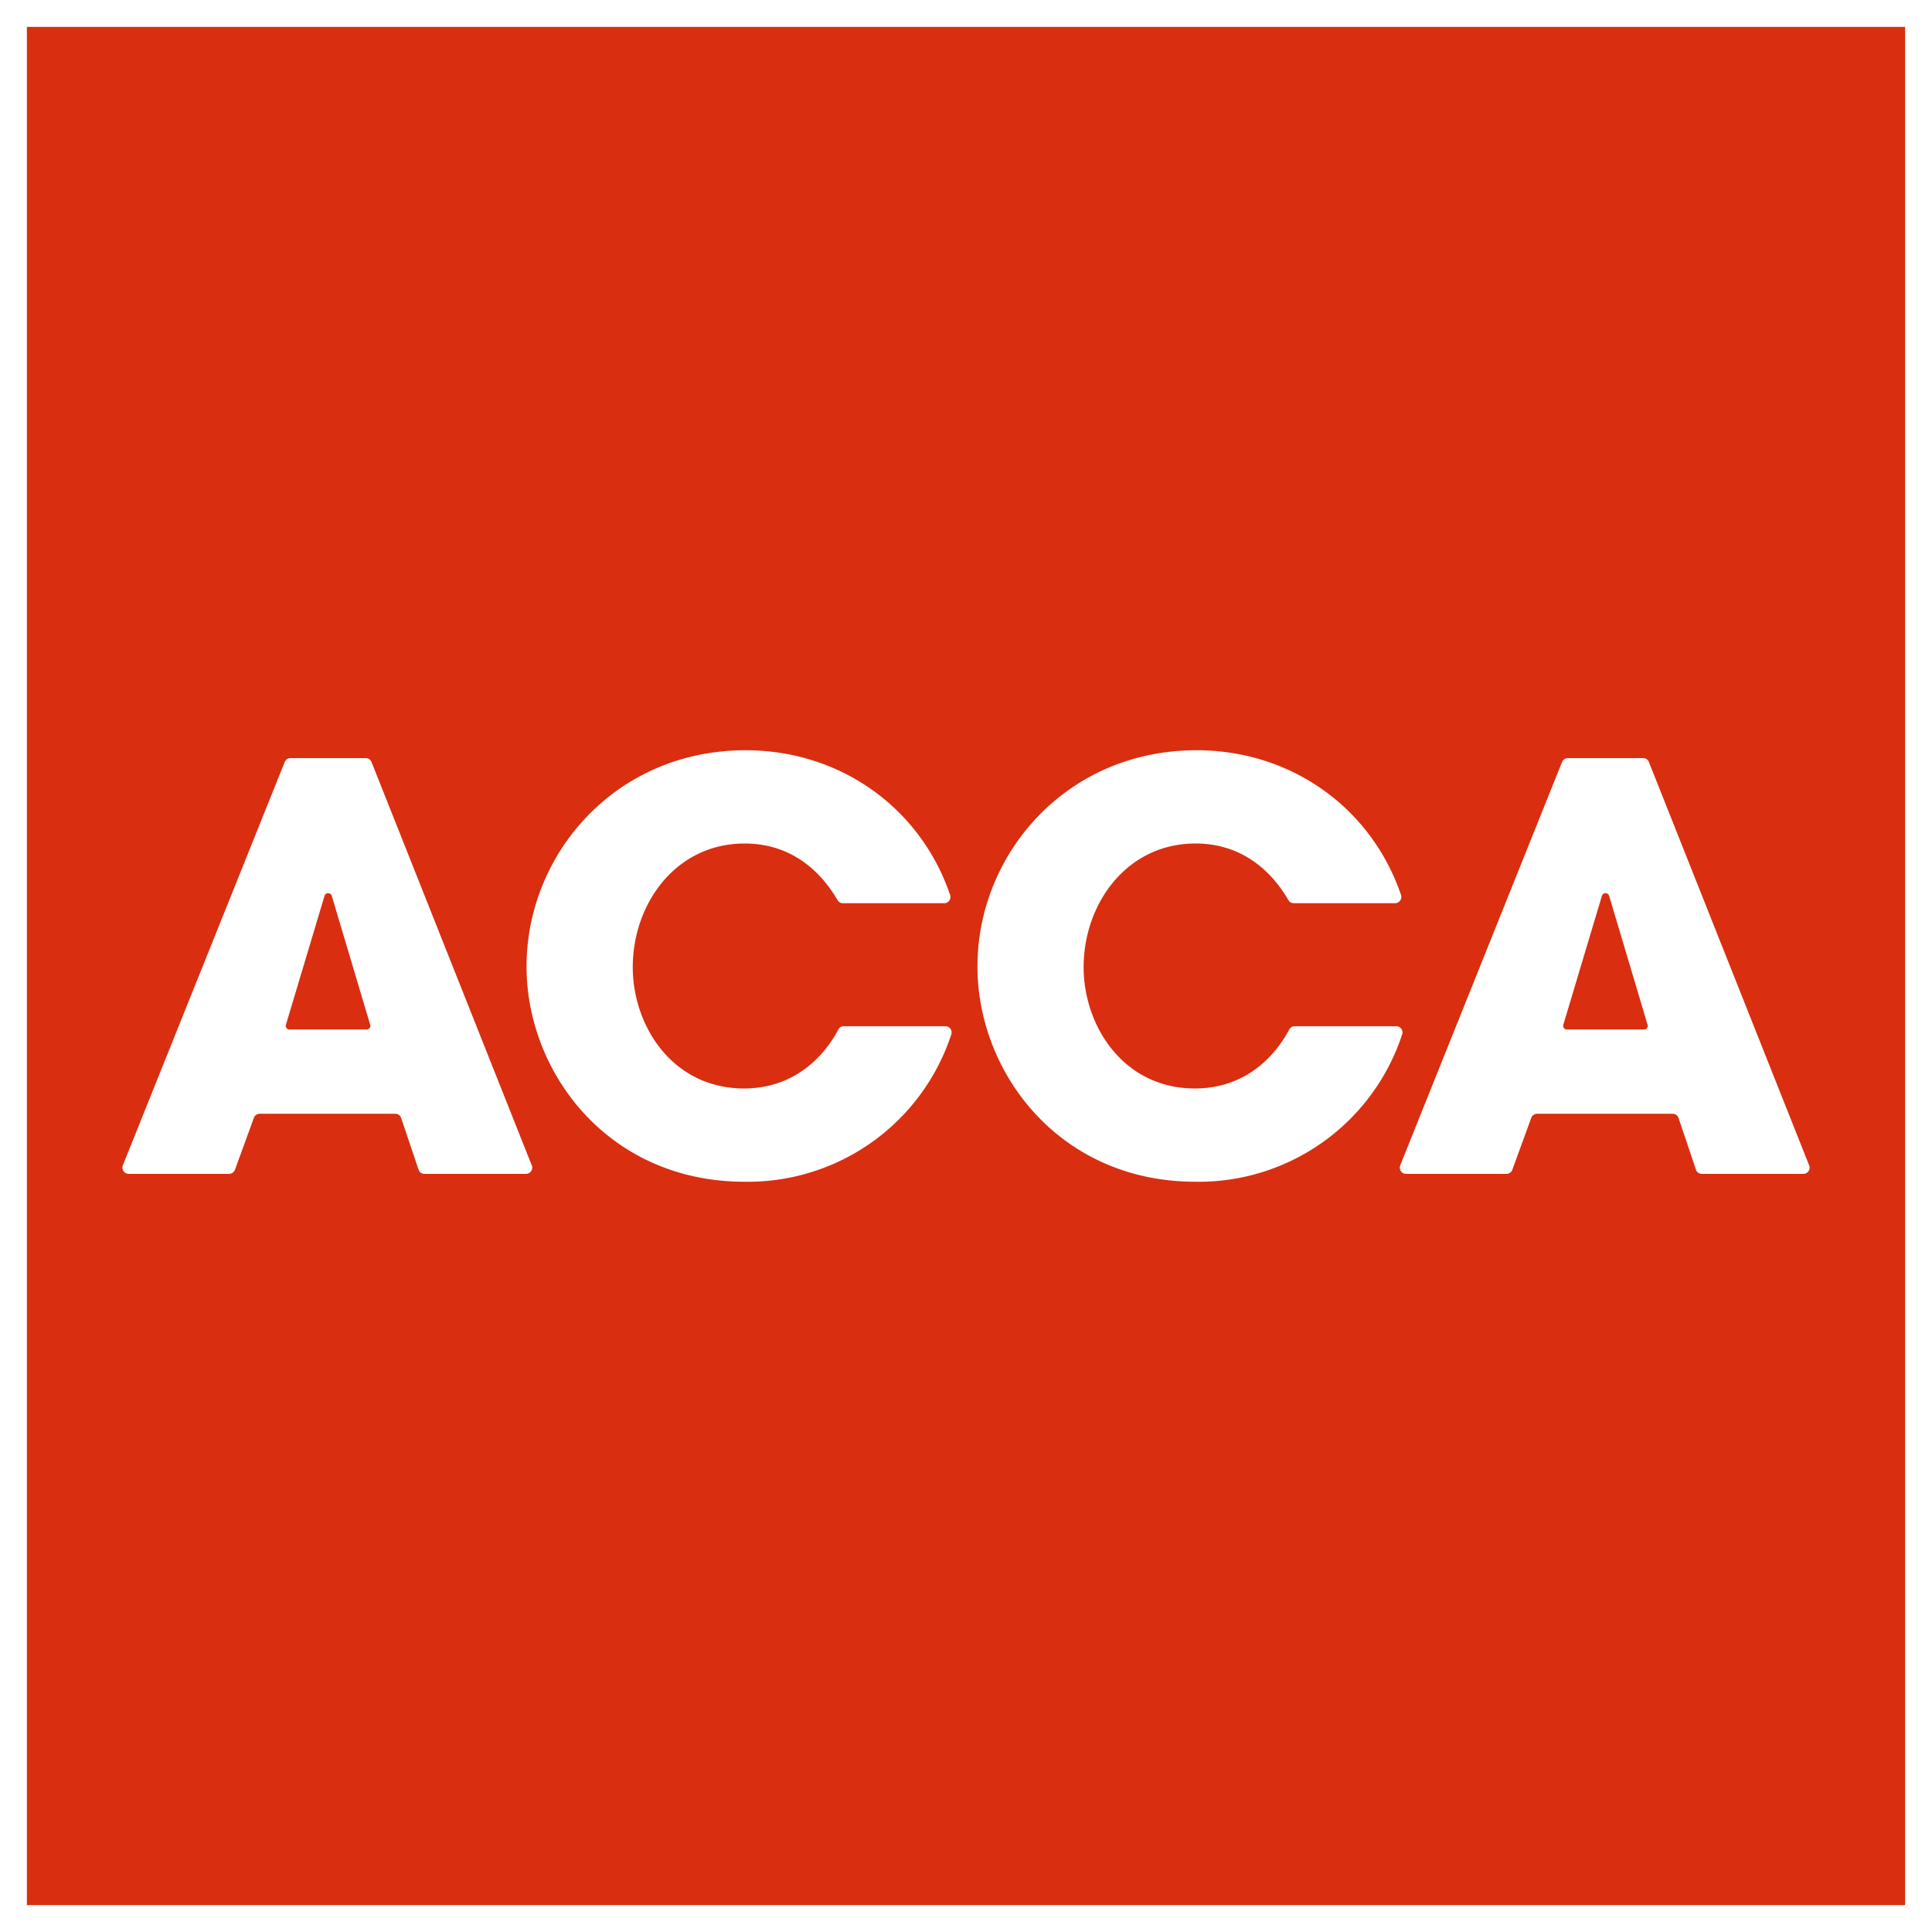<svg xmlns="http://www.w3.org/2000/svg" width="160" height="160"><rect width="100%" height="100%" fill="#333333" stroke="none"/><path fill="#d92e10" d="M158.888 1.112H1.115v157.773h157.773V1.112z"/><path fill="#fff" d="M157.773 2.227H2.227v155.546h155.546V2.227zM0 0h160v160H0V0z"/><path fill="#fff" d="M78.198 74.8h-8.39a.52.52 0 0 1-.433-.23c-1.04-1.801-3.344-4.714-7.715-4.714-5.721 0-9.257 5.024-9.257 10.236 0 4.886 3.302 10.05 9.211 10.05 4.053 0 6.54-2.506 7.79-4.834l.05-.096a.523.523 0 0 1 .432-.226h8.408a.52.52 0 0 1 .516.52.477.477 0 0 1-.02.13l-.022.072a17.73 17.73 0 0 1-17.109 12.159c-11.257 0-18.053-9.026-18.053-17.823 0-9.305 7.354-17.912 18.147-17.912 7.77 0 14.43 4.701 16.916 11.94a.509.509 0 0 1 .045.209c0 .285-.234.52-.516.52m37.339-.001h-8.39a.52.52 0 0 1-.432-.23c-1.041-1.801-3.344-4.714-7.716-4.714-5.72 0-9.257 5.024-9.257 10.236 0 4.886 3.302 10.05 9.212 10.05 4.053 0 6.54-2.506 7.79-4.834l.053-.096a.518.518 0 0 1 .429-.226h8.407a.52.52 0 0 1 .517.52.477.477 0 0 1-.02.13A17.73 17.73 0 0 1 99 97.867c-11.259-.001-18.052-9.027-18.052-17.824 0-9.305 7.352-17.912 18.147-17.912 7.767 0 14.427 4.701 16.916 11.94a.193.193 0 0 0 .015.046.521.521 0 0 1-.488.683M30.667 84.894l-.02-.062-3.166-10.623a.32.32 0 0 0-.308-.24.303.303 0 0 0-.299.228l-3.19 10.652-.013.045c-.003.02-.006.036-.006.059 0 .17.138.305.308.305h6.392c.17 0 .308-.136.308-.305 0-.02-.003-.04-.006-.06m2.546 7.663a.52.52 0 0 0-.48-.319H21.515a.522.522 0 0 0-.483.319l-1.583 4.343a.52.52 0 0 1-.474.316h-8.318a.518.518 0 0 1-.485-.702l.008-.026 13.39-33.361.016-.037a.519.519 0 0 1 .471-.305h6.237c.204 0 .379.122.463.294l.026.068L44.022 96.47l.028.071c.017.05.028.102.028.158a.519.519 0 0 1-.516.516h-8.408a.52.52 0 0 1-.48-.313l-.002-.011-1.46-4.335zm103.242-7.662-.02-.062-3.167-10.623a.321.321 0 0 0-.31-.24.303.303 0 0 0-.296.228l-3.19 10.652-.01.045a.19.19 0 0 0-.009.059c0 .17.138.305.308.305h6.395a.305.305 0 0 0 .299-.364M139 92.556a.52.52 0 0 0-.48-.319h-11.218a.525.525 0 0 0-.482.319l-1.584 4.343a.52.52 0 0 1-.477.316h-8.314a.518.518 0 0 1-.485-.702l.008-.026 13.388-33.361.017-.037a.522.522 0 0 1 .472-.305h6.237a.52.52 0 0 1 .463.294l.025.068 13.24 33.324.027.071c.016.05.029.102.029.158a.519.519 0 0 1-.517.516h-8.407a.52.52 0 0 1-.48-.313l-.002-.011-1.46-4.335z"/></svg>